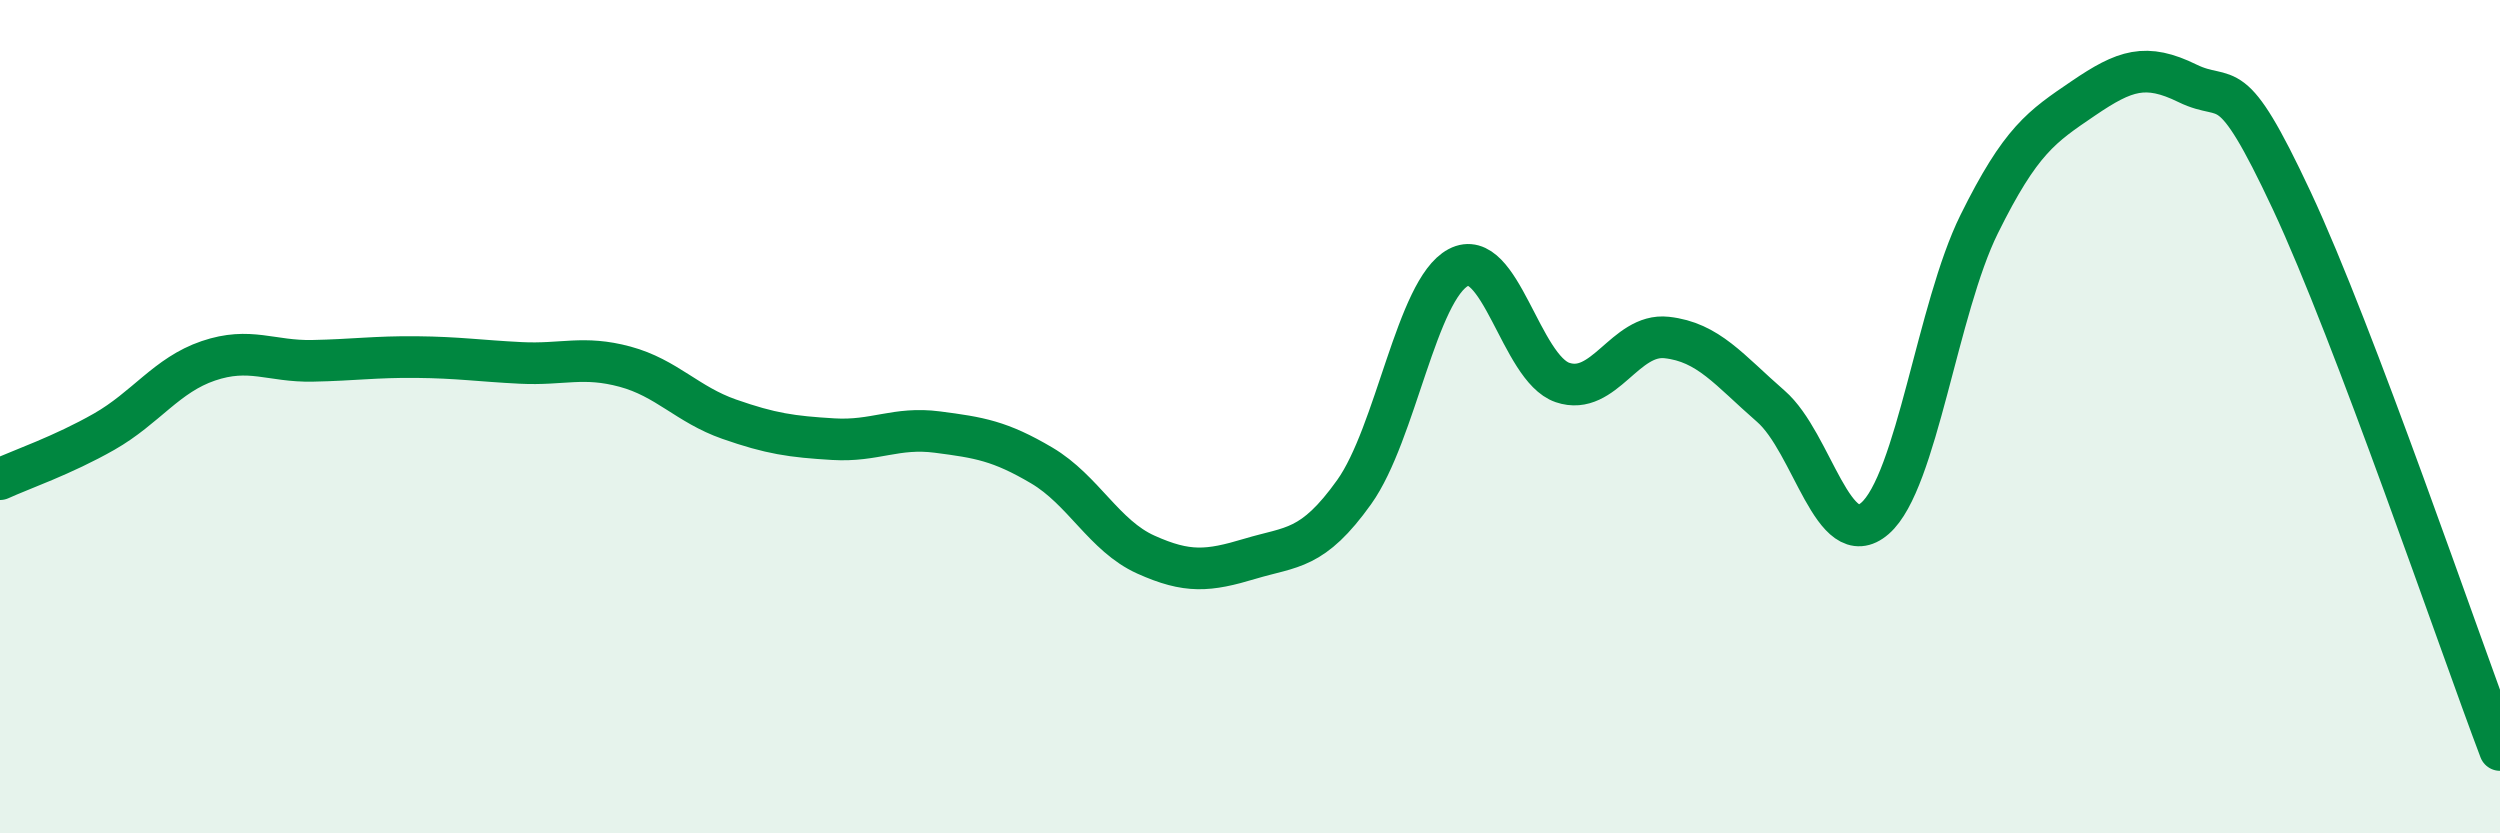 
    <svg width="60" height="20" viewBox="0 0 60 20" xmlns="http://www.w3.org/2000/svg">
      <path
        d="M 0,11.5 C 0.5,11.27 1.5,10.93 2.5,10.36 C 3.5,9.79 4,9 5,8.66 C 6,8.32 6.5,8.68 7.5,8.66 C 8.5,8.64 9,8.56 10,8.57 C 11,8.58 11.5,8.66 12.5,8.71 C 13.5,8.76 14,8.53 15,8.8 C 16,9.07 16.5,9.71 17.5,10.06 C 18.5,10.41 19,10.48 20,10.54 C 21,10.6 21.5,10.24 22.5,10.37 C 23.5,10.5 24,10.58 25,11.17 C 26,11.76 26.5,12.86 27.5,13.31 C 28.5,13.76 29,13.71 30,13.41 C 31,13.11 31.5,13.21 32.5,11.81 C 33.5,10.41 34,6.95 35,6.42 C 36,5.89 36.5,8.84 37.5,9.18 C 38.5,9.52 39,7.99 40,8.1 C 41,8.21 41.5,8.88 42.5,9.75 C 43.5,10.62 44,13.31 45,12.44 C 46,11.57 46.5,7.4 47.5,5.38 C 48.5,3.36 49,3.04 50,2.36 C 51,1.68 51.5,1.51 52.5,2 C 53.5,2.49 53.5,1.61 55,4.81 C 56.5,8.01 59,15.36 60,18L60 20L0 20Z"
        fill="#008740"
        opacity="0.1"
        stroke-linecap="round"
        stroke-linejoin="round"
      />
      <path
        d="M 0,11.5 C 0.5,11.27 1.5,10.93 2.5,10.36 C 3.5,9.79 4,9 5,8.66 C 6,8.32 6.5,8.68 7.5,8.66 C 8.5,8.64 9,8.56 10,8.57 C 11,8.58 11.5,8.66 12.5,8.71 C 13.5,8.76 14,8.53 15,8.8 C 16,9.07 16.5,9.71 17.5,10.06 C 18.5,10.41 19,10.48 20,10.54 C 21,10.6 21.5,10.24 22.5,10.37 C 23.5,10.5 24,10.58 25,11.17 C 26,11.76 26.5,12.86 27.5,13.31 C 28.5,13.76 29,13.71 30,13.41 C 31,13.11 31.5,13.21 32.5,11.81 C 33.5,10.41 34,6.95 35,6.42 C 36,5.89 36.5,8.84 37.5,9.18 C 38.5,9.52 39,7.99 40,8.1 C 41,8.21 41.5,8.88 42.5,9.75 C 43.5,10.62 44,13.31 45,12.44 C 46,11.57 46.5,7.4 47.5,5.38 C 48.5,3.36 49,3.04 50,2.36 C 51,1.68 51.5,1.51 52.5,2 C 53.5,2.49 53.5,1.61 55,4.81 C 56.5,8.01 59,15.36 60,18"
        stroke="#008740"
        stroke-width="1"
        fill="none"
        stroke-linecap="round"
        stroke-linejoin="round"
      />
    </svg>
  